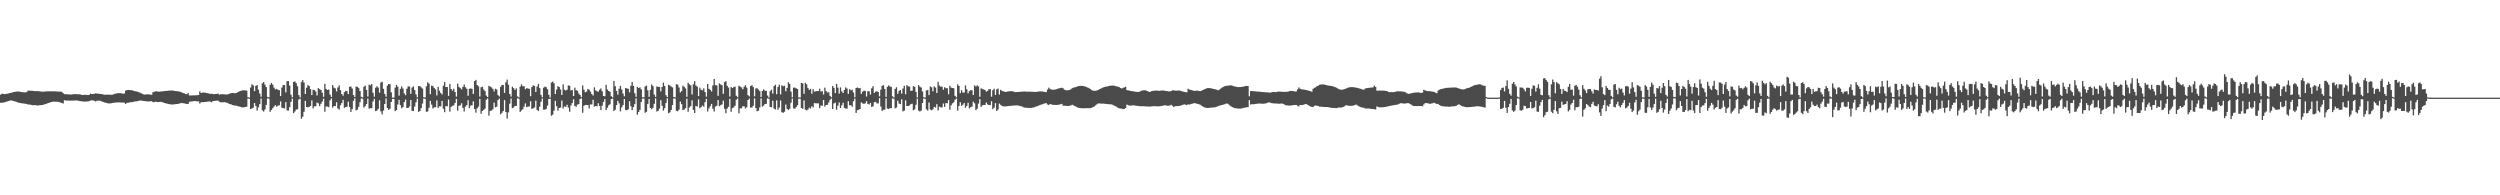 <?xml version="1.0" encoding="UTF-8"?>
<svg xmlns="http://www.w3.org/2000/svg" width="1920" height="150">
  <path d="M0 72.697h1v6.199H0zM1 71.919h1v7.051H1zM2 72.112h1v6.654H2zM3 72.307h1v6.260H3zM4 72.191h1v6.044H4zM5 71.995h1v5.927H5zM6 71.759h1v5.875H6zM7 71.429h1v5.893H7zM8 71.265h1v5.815H8zM9 70.960h1v6.350H9zM10 70.696h1v6.889H10zM11 70.553h1v7.329H11zM12 70.367h1v7.814H12zM13 70.260h1v8.344H13zM14 70.289h1v8.613H14zM15 70.522h1v8.594H15zM16 70.695h1v8.617H16zM17 70.834h1v8.595H17zM18 70.904h1v8.673H18zM19 70.894h1v8.826H19zM20 70.771h1v9.061H20zM21 69.574h1v10.635H21zM22 69.641h1v10.670H22zM23 69.659h1v10.736H23zM24 69.691h1v11.065H24zM25 69.849h1v10.954H25zM26 69.936h1v10.824H26zM27 70.029h1v10.725H27zM28 69.944h1v11.090H28zM29 69.988h1v10.987H29zM30 70.134h1v10.684H30zM31 70.314h1v10.424H31zM32 70.410h1v10.214H32zM33 70.385h1v10.011H33zM34 70.228h1v9.814H34zM35 70.188h1v9.589H35zM36 70.143h1v9.183H36zM37 70.088h1v8.952H37zM38 70.118h1v8.545H38zM39 70.167h1v8.214H39zM40 70.150h1v8.006H40zM41 70.162h1v7.852H41zM42 70.142h1v7.995H42zM43 70.222h1v7.916H43zM44 70.274h1v7.885H44zM45 70.339h1v8.096H45zM46 70.412h1v8.316H46zM47 70.524h1v8.567H47zM48 71.533h1v7.964H48zM49 72.284h1v4.668H49zM50 72.336h1v4.863H50zM51 72.419h1v4.813H51zM52 72.463h1v4.804H52zM53 72.551h1v4.739H53zM54 72.641h1v4.637H54zM55 72.504h1v4.745H55zM56 72.318h1v4.905H56zM57 72.305h1v4.901H57zM58 72.319h1v4.797H58zM59 72.388h1v4.800H59zM60 72.419h1v4.986H60zM61 72.450h1v5.194H61zM62 72.814h1v5.015H62zM63 73.026h1v4.873H63zM64 72.830h1v5.194H64zM65 72.823h1v5.213H65zM66 72.877h1v5.127H66zM67 73.025h1v4.860H67zM68 72.860h1v4.809H68zM69 71.810h1v5.409H69zM70 72.299h1v4.720H70zM71 72.131h1v5.046H71zM72 71.989h1v5.419H72zM73 71.738h1v6.233H73zM74 71.833h1v5.525H74zM75 71.994h1v5.375H75zM76 72.059h1v5.170H76zM77 72.183h1v5.447H77zM78 72.309h1v5.795H78zM79 72.582h1v5.783H79zM80 72.764h1v5.978H80zM81 72.720h1v6.265H81zM82 72.686h1v6.579H82zM83 72.629h1v6.839H83zM84 72.764h1v6.631H84zM85 72.819h1v6.483H85zM86 72.703h1v6.385H86zM87 72.309h1v6.569H87zM88 71.951h1v6.826H88zM89 71.780h1v6.912H89zM90 71.580h1v7.064H90zM91 71.528h1v7.121H91zM92 71.538h1v7.164H92zM93 71.660h1v7.059H93zM94 71.983h1v6.754H94zM95 71.794h1v7.044H95zM96 69.643h1v10.223H96zM97 69.149h1v9.849H97zM98 69.052h1v9.893H98zM99 69.194h1v9.467H99zM100 69.263h1v9.225H100zM101 69.320h1v9.170H101zM102 69.713h1v8.481H102zM103 69.991h1v8.003H103zM104 70.218h1v7.615H104zM105 70.413h1v7.289H105zM106 70.756h1v6.692H106zM107 71.149h1v6.000H107zM108 71.617h1v5.663H108zM109 72.198h1v5.226H109zM110 72.621h1v4.873H110zM111 72.641h1v5.034H111zM112 72.517h1v5.288H112zM113 72.417h1v5.515H113zM114 72.478h1v5.385H114zM115 72.650h1v5.178H115zM116 72.820h1v4.923H116zM117 70.817h1v7.693H117zM118 70.479h1v7.961H118zM119 70.139h1v7.885H119zM120 70.141h1v8.271H120zM121 70.389h1v7.981H121zM122 70.352h1v7.913H122zM123 70.262h1v7.901H123zM124 70.224h1v8.196H124zM125 70.062h1v8.743H125zM126 69.930h1v9.186H126zM127 69.845h1v9.590H127zM128 69.789h1v9.862H128zM129 69.638h1v10.283H129zM130 69.602h1v10.432H130zM131 69.526h1v10.706H131zM132 69.482h1v10.806H132zM133 69.681h1v10.500H133zM134 69.923h1v10.125H134zM135 70.010h1v9.928H135zM136 70.135h1v9.726H136zM137 70.270h1v9.314H137zM138 70.579h1v8.721H138zM139 70.913h1v8.156H139zM140 71.388h1v7.856H140zM141 71.720h1v7.634H141zM142 72.118h1v7.546H142zM143 72.371h1v7.429H143zM144 71.388h1v8.430H144zM145 73.278h1v4.883H145zM146 73.321h1v4.669H146zM147 73.255h1v4.620H147zM148 73.237h1v4.541H148zM149 73.215h1v4.350H149zM150 73.168h1v4.545H150zM151 73.128h1v4.682H151zM152 72.954h1v4.962H152zM153 70.118h1v9.415H153zM154 71.441h1v7.083H154zM155 71.123h1v7.290H155zM156 71.079h1v7.359H156zM157 71.153h1v7.205H157zM158 71.382h1v6.813H158zM159 71.565h1v6.494H159zM160 71.836h1v6.059H160zM161 72.129h1v5.945H161zM162 71.938h1v6.608H162zM163 72.260h1v5.423H163zM164 72.334h1v5.216H164zM165 72.204h1v5.172H165zM166 72.129h1v5.153H166zM167 71.875h1v5.413H167zM168 72.690h1v5.433H168zM169 72.386h1v6.164H169zM170 72.357h1v6.222H170zM171 72.376h1v6.164H171zM172 72.456h1v5.983H172zM173 72.536h1v6.152H173zM174 72.542h1v6.446H174zM175 72.244h1v7.206H175zM176 71.845h1v8.100H176zM177 71.545h1v8.601H177zM178 71.387h1v9.258H178zM179 71.477h1v9.468H179zM180 71.691h1v9.337H180zM181 71.370h1v9.832H181zM182 70.931h1v10.526H182zM183 70.358h1v11.353H183zM184 69.875h1v12.159H184zM185 69.623h1v12.692H185zM186 69.340h1v13.132H186zM187 69.385h1v12.993H187zM188 69.471h1v12.674H188zM189 69.574h1v12.332H189zM190 74.583h1v1.029H190zM191 74.912h1v1.000H191zM192 67.247h1v16.482H192zM193 64.720h1v18.611H193zM194 65.538h1v17.132H194zM195 69.970h1v9.174H195zM196 65.882h1v15.531H196zM197 65.396h1v19.553H197zM198 68.916h1v13.505H198zM199 71.840h1v8.118H199zM200 74.269h1v1.333H200zM201 64.018h1v20.682H201zM202 62.987h1v22.667H202zM203 65.011h1v19.125H203zM204 66.925h1v13.591H204zM205 74.404h1v1.165H205zM206 74.826h1v1.000H206zM207 65.082h1v20.769H207zM208 63.713h1v20.751H208zM209 65.024h1v18.085H209zM210 67.326h1v14.496H210zM211 68.667h1v12.124H211zM212 68.182h1v13.753H212zM213 68.962h1v12.228H213zM214 69.289h1v11.575H214zM215 73.780h1v4.073H215zM216 67.203h1v15.541H216zM217 65.277h1v17.785H217zM218 65.376h1v17.916H218zM219 70.944h1v7.469H219zM220 62.351h1v22.452H220zM221 62.262h1v22.658H221zM222 65.723h1v16.560H222zM223 72.717h1v5.532H223zM224 74.707h1v1.000H224zM225 62.956h1v23.939H225zM226 62.464h1v23.219H226zM227 63.890h1v20.268H227zM228 66.263h1v17.672H228zM229 73.038h1v3.391H229zM230 74.846h1v1.000H230zM231 63.096h1v28.107H231zM232 61.543h1v28.109H232zM233 63.415h1v22.457H233zM234 72.119h1v5.368H234zM235 67.375h1v14.809H235zM236 65.238h1v17.196H236zM237 66.095h1v15.902H237zM238 68.530h1v12.837H238zM239 73.025h1v4.087H239zM240 68.908h1v14.379H240zM241 69.205h1v12.439H241zM242 70.225h1v11.392H242zM243 73.323h1v5.429H243zM244 67.610h1v11.819H244zM245 68.456h1v13.112H245zM246 69.106h1v10.628H246zM247 71.216h1v6.823H247zM248 74.323h1v1.414H248zM249 64.372h1v21.422H249zM250 68.317h1v13.486H250zM251 69.141h1v12.703H251zM252 68.778h1v13.541H252zM253 72.674h1v4.379H253zM254 74.469h1v1.104H254zM255 65.340h1v17.338H255zM256 67.289h1v14.129H256zM257 67.915h1v13.571H257zM258 70.212h1v8.306H258zM259 67.177h1v16.142H259zM260 65.524h1v18.686H260zM261 69.270h1v11.584H261zM262 72.195h1v6.954H262zM263 73.474h1v3.215H263zM264 70.756h1v12.055H264zM265 69.718h1v12.501H265zM266 69.986h1v11.966H266zM267 72.231h1v5.831H267zM268 66.684h1v15.550H268zM269 66.474h1v19.497H269zM270 68.013h1v15.783H270zM271 73.011h1v4.379H271zM272 74.468h1v1.011H272zM273 66.456h1v18.349H273zM274 66.679h1v17.471H274zM275 67.649h1v14.374H275zM276 69.953h1v8.602H276zM277 74.350h1v1.229H277zM278 74.806h1v1.000H278zM279 66.678h1v15.981H279zM280 65.795h1v15.702H280zM281 69.147h1v10.743H281zM282 74.133h1v1.602H282zM283 65.017h1v18.371H283zM284 65.551h1v17.516H284zM285 64.544h1v18.612H285zM286 71.247h1v6.683H286zM287 74.248h1v1.683H287zM288 67.391h1v17.934H288zM289 66.269h1v18.720H289zM290 67.229h1v16.334H290zM291 71.149h1v5.831H291zM292 63.382h1v22.186H292zM293 62.750h1v25.129H293zM294 68.182h1v16.705H294zM295 72.100h1v7.790H295zM296 74.252h1v1.348H296zM297 65.773h1v17.184H297zM298 64.440h1v19.916H298zM299 64.661h1v18.892H299zM300 70.918h1v7.410H300zM301 74.887h1v1.000H301zM302 74.969h1v1.000H302zM303 67.280h1v18.080H303zM304 65.216h1v19.279H304zM305 66.538h1v13.761H305zM306 73.417h1v3.268H306zM307 68.205h1v12.593H307zM308 66.421h1v16.718H308zM309 67.926h1v14.296H309zM310 71.775h1v6.633H310zM311 73.115h1v3.394H311zM312 68.150h1v14.730H312zM313 66.291h1v16.619H313zM314 66.453h1v15.341H314zM315 72.047h1v4.746H315zM316 67.214h1v17.873H316zM317 66.300h1v19.029H317zM318 69.182h1v12.654H318zM319 72.426h1v6.186H319zM320 74.725h1v1.000H320zM321 66.102h1v19.815H321zM322 66.171h1v19.087H322zM323 67.066h1v15.959H323zM324 68.019h1v11.557H324zM325 74.672h1v1.000H325zM326 74.926h1v1.000H326zM327 66.265h1v19.606H327zM328 63.181h1v22.419H328zM329 64.230h1v18.540H329zM330 72.333h1v5.112H330zM331 65.807h1v14.536H331zM332 66.134h1v17.148H332zM333 67.534h1v14.936H333zM334 68.655h1v13.624H334zM335 73.267h1v3.851H335zM336 66.671h1v16.222H336zM337 69.696h1v11.946H337zM338 71.382h1v10.294H338zM339 72.543h1v4.960H339zM340 65.802h1v17.683H340zM341 63.024h1v23.158H341zM342 66.881h1v14.542H342zM343 66.765h1v14.896H343zM344 73.644h1v2.812H344zM345 64.430h1v21.305H345zM346 68.373h1v13.737H346zM347 69.640h1v11.546H347zM348 68.164h1v12.792H348zM349 70.686h1v8.350H349zM350 74.207h1v1.746H350zM351 64.195h1v20.820H351zM352 66.716h1v14.544H352zM353 67.650h1v13.266H353zM354 68.640h1v10.690H354zM355 66.741h1v16.123H355zM356 64.936h1v20.742H356zM357 67.014h1v14.842H357zM358 68.203h1v12.530H358zM359 73.568h1v3.392H359zM360 68.181h1v14.870H360zM361 67.881h1v13.229H361zM362 68.237h1v12.677H362zM363 72.121h1v5.687H363zM364 62.240h1v21.469H364zM365 61.363h1v25.155H365zM366 65.316h1v17.908H366zM367 66.285h1v15.596H367zM368 74.176h1v1.713H368zM369 67.014h1v20.354H369zM370 66.675h1v18.591H370zM371 68.732h1v15.649H371zM372 69.915h1v13.486H372zM373 73.368h1v3.208H373zM374 74.497h1v1.123H374zM375 65.940h1v22.916H375zM376 66.501h1v18.666H376zM377 67.197h1v17.750H377zM378 68.243h1v15.710H378zM379 70.186h1v8.684H379zM380 68.127h1v14.287H380zM381 68.704h1v13.264H381zM382 73.061h1v3.770H382zM383 74.041h1v1.634H383zM384 66.666h1v21.142H384zM385 65.263h1v21.353H385zM386 65.234h1v20.051H386zM387 71.309h1v5.598H387zM388 63.246h1v22.843H388zM389 61.118h1v29.969H389zM390 65.081h1v21.197H390zM391 72.216h1v7.437H391zM392 74.171h1v1.482H392zM393 66.584h1v16.503H393zM394 67.704h1v14.889H394zM395 69.093h1v12.224H395zM396 67.883h1v13.509H396zM397 74.017h1v1.482H397zM398 74.824h1v1.000H398zM399 66.573h1v19.382H399zM400 64.771h1v20.045H400zM401 66.228h1v17.700H401zM402 66.125h1v15.787H402zM403 68.521h1v10.885H403zM404 67.683h1v14.585H404zM405 67.971h1v13.887H405zM406 68.245h1v13.534H406zM407 73.856h1v3.929H407zM408 66.878h1v16.760H408zM409 65.522h1v17.621H409zM410 65.996h1v16.546H410zM411 70.644h1v6.674H411zM412 66.535h1v17.886H412zM413 64.484h1v20.839H413zM414 67.661h1v14.314H414zM415 72.861h1v5.274H415zM416 74.684h1v1.000H416zM417 67.328h1v16.832H417zM418 66.435h1v17.851H418zM419 66.954h1v16.644H419zM420 68.529h1v12.572H420zM421 72.740h1v3.273H421zM422 74.848h1v1.000H422zM423 63.384h1v25.491H423zM424 62.644h1v25.445H424zM425 63.934h1v21.040H425zM426 72.211h1v5.194H426zM427 68.767h1v12.800H427zM428 66.191h1v18.795H428zM429 66.880h1v16.051H429zM430 68.728h1v13.927H430zM431 72.954h1v4.239H431zM432 64.803h1v18.541H432zM433 68.904h1v12.829H433zM434 69.517h1v12.616H434zM435 68.924h1v11.537H435zM436 65.589h1v17.069H436zM437 65.825h1v19.973H437zM438 69.458h1v11.534H438zM439 69.084h1v10.063H439zM440 73.704h1v2.601H440zM441 67.325h1v14.035H441zM442 69.273h1v12.800H442zM443 69.736h1v10.614H443zM444 71.760h1v8.197H444zM445 72.986h1v3.057H445zM446 74.574h1v1.000H446zM447 65.630h1v20.943H447zM448 68.919h1v12.324H448zM449 70.864h1v9.733H449zM450 70.309h1v10.317H450zM451 68.277h1v12.390H451zM452 68.905h1v14.404H452zM453 70.360h1v9.885H453zM454 72.242h1v8.003H454zM455 73.388h1v3.268H455zM456 67.070h1v14.829H456zM457 69.436h1v11.949H457zM458 70.083h1v11.599H458zM459 70.445h1v8.871H459zM460 68.893h1v12.569H460zM461 67.910h1v16.646H461zM462 70.090h1v11.063H462zM463 73.725h1v4.535H463zM464 73.929h1v2.179H464zM465 65.128h1v19.416H465zM466 68.728h1v14.002H466zM467 69.883h1v11.027H467zM468 70.491h1v9.602H468zM469 73.865h1v2.225H469zM470 74.727h1v1.000H470zM471 62.166h1v23.141H471zM472 66.199h1v18.078H472zM473 69.830h1v10.908H473zM474 72.647h1v4.837H474zM475 68.074h1v11.280H475zM476 65.883h1v19.665H476zM477 68.699h1v13.763H477zM478 71.808h1v8.930H478zM479 73.968h1v2.069H479zM480 67.572h1v16.836H480zM481 67.960h1v16.764H481zM482 68.182h1v15.727H482zM483 70.902h1v6.851H483zM484 65.915h1v15.688H484zM485 62.942h1v21.630H485zM486 65.986h1v16.258H486zM487 71.587h1v8.376H487zM488 74.331h1v1.175H488zM489 66.678h1v21.462H489zM490 67.575h1v18.446H490zM491 67.083h1v17.286H491zM492 68.601h1v9.694H492zM493 74.657h1v1.000H493zM494 74.774h1v1.000H494zM495 66.363h1v20.227H495zM496 65.756h1v20.094H496zM497 69.399h1v10.399H497zM498 74.368h1v1.588H498zM499 69.009h1v13.908H499zM500 64.858h1v18.991H500zM501 66.155h1v16.630H501zM502 72.656h1v7.047H502zM503 74.400h1v1.132H503zM504 66.372h1v19.277H504zM505 66.780h1v18.314H505zM506 66.689h1v16.734H506zM507 70.196h1v6.760H507zM508 66.841h1v14.425H508zM509 63.425h1v21.523H509zM510 65.992h1v17.166H510zM511 73.104h1v6.037H511zM512 74.478h1v1.000H512zM513 65.098h1v21.901H513zM514 65.615h1v20.654H514zM515 66.439h1v17.966H515zM516 67.134h1v13.578H516zM517 74.499h1v1.071H517zM518 74.841h1v1.000H518zM519 64.701h1v20.406H519zM520 64.969h1v20.460H520zM521 67.190h1v17.009H521zM522 71.010h1v6.957H522zM523 69.976h1v10.053H523zM524 65.789h1v18.817H524zM525 66.766h1v17.314H525zM526 67.902h1v15.142H526zM527 74.336h1v1.423H527zM528 63.608h1v22.190H528zM529 64.765h1v17.777H529zM530 65.521h1v15.988H530zM531 72.549h1v4.430H531zM532 64.726h1v19.669H532zM533 62.286h1v24.513H533zM534 65.616h1v15.717H534zM535 66.545h1v15.270H535zM536 73.765h1v2.562H536zM537 67.338h1v15.767H537zM538 68.908h1v13.310H538zM539 69.365h1v11.704H539zM540 67.849h1v14.105H540zM541 70.639h1v7.870H541zM542 74.247h1v1.683H542zM543 64.555h1v21.103H543zM544 68.186h1v15.074H544zM545 69.007h1v12.529H545zM546 70.240h1v9.584H546zM547 65.594h1v17.915H547zM548 60.611h1v25.062H548zM549 65.373h1v16.433H549zM550 65.564h1v15.633H550zM551 73.580h1v3.284H551zM552 64.036h1v17.550H552zM553 64.855h1v15.978H553zM554 65.428h1v14.726H554zM555 72.051h1v5.284H555zM556 63.070h1v20.483H556zM557 62.302h1v24.666H557zM558 65.888h1v17.482H558zM559 67.275h1v14.763H559zM560 74.138h1v1.799H560zM561 66.787h1v19.083H561zM562 67.654h1v15.445H562zM563 66.931h1v15.491H563zM564 66.494h1v14.708H564zM565 73.516h1v3.043H565zM566 74.617h1v1.000H566zM567 65.847h1v21.193H567zM568 66.453h1v16.798H568zM569 67.174h1v16.000H569zM570 68.536h1v13.006H570zM571 66.673h1v14.971H571zM572 65.367h1v17.939H572zM573 67.300h1v15.006H573zM574 73.113h1v3.673H574zM575 74.040h1v1.637H575zM576 66.097h1v16.588H576zM577 65.405h1v17.198H577zM578 66.888h1v14.352H578zM579 74.001h1v1.561H579zM580 67.953h1v15.046H580zM581 67.769h1v17.617H581zM582 68.768h1v16.276H582zM583 70.006h1v12.496H583zM584 74.489h1v1.005H584zM585 69.867h1v12.005H585zM586 68.667h1v12.480H586zM587 69.654h1v10.225H587zM588 69.775h1v9.982H588zM589 73.344h1v2.241H589zM590 74.866h1v1.000H590zM591 70.036h1v12.079H591zM592 68.836h1v13.547H592zM593 71.903h1v5.477H593zM594 66.106h1v17.314H594zM595 65.008h1v19.047H595zM596 72.325h1v4.768H596zM597 66.754h1v17.503H597zM598 65.092h1v17.560H598zM599 72.502h1v4.670H599zM600 65.540h1v20.616H600zM601 66.211h1v20.440H601zM602 65.835h1v19.989H602zM603 70.072h1v10.215H603zM604 67.465h1v16.158H604zM605 63.180h1v21.368H605zM606 64.392h1v19.184H606zM607 70.362h1v8.531H607zM608 74.682h1v1.000H608zM609 67.321h1v15.880H609zM610 67.280h1v16.241H610zM611 67.846h1v14.428H611zM612 68.344h1v12.478H612zM613 74.771h1v1.000H613zM614 74.931h1v1.000H614zM615 63.663h1v19.279H615zM616 63.987h1v19.568H616zM617 72.028h1v5.061H617zM618 63.595h1v20.652H618zM619 64.692h1v20.097H619zM620 67.522h1v16.635H620zM621 69.061h1v13.643H621zM622 68.180h1v15.170H622zM623 71.984h1v9.573H623zM624 68.495h1v14.051H624zM625 70.362h1v8.780H625zM626 70.150h1v9.220H626zM627 69.864h1v9.503H627zM628 69.948h1v9.450H628zM629 68.152h1v14.914H629zM630 70.232h1v10.763H630zM631 70.051h1v11.205H631zM632 72.537h1v4.272H632zM633 67.305h1v14.554H633zM634 69.924h1v10.691H634zM635 71.026h1v9.455H635zM636 70.858h1v7.831H636zM637 73.610h1v3.028H637zM638 74.650h1v1.000H638zM639 65.995h1v17.711H639zM640 67.504h1v11.961H640zM641 71.468h1v7.373H641zM642 64.413h1v19.875H642zM643 67.261h1v13.913H643zM644 71.911h1v6.787H644zM645 67.107h1v15.851H645zM646 70.131h1v10.840H646zM647 71.406h1v7.480H647zM648 69.066h1v13.729H648zM649 67.138h1v16.197H649zM650 67.992h1v15.461H650zM651 72.082h1v5.607H651zM652 68.488h1v12.338H652zM653 69.381h1v11.473H653zM654 68.928h1v13.043H654zM655 70.988h1v6.787H655zM656 74.666h1v1.000H656zM657 67.595h1v19.132H657zM658 67.192h1v17.498H658zM659 67.726h1v16.575H659zM660 67.639h1v16.092H660zM661 72.098h1v6.472H661zM662 70.455h1v8.946H662zM663 69.625h1v10.129H663zM664 69.771h1v9.619H664zM665 74.112h1v3.629H665zM666 70.032h1v9.720H666zM667 70.110h1v10.168H667zM668 72.587h1v6.486H668zM669 67.836h1v14.303H669zM670 66.213h1v15.448H670zM671 71.381h1v7.092H671zM672 70.380h1v7.854H672zM673 70.142h1v9.286H673zM674 70.705h1v8.713H674zM675 74.010h1v1.366H675zM676 68.807h1v12.986H676zM677 65.845h1v19.408H677zM678 65.415h1v18.847H678zM679 68.293h1v15.927H679zM680 74.411h1v1.177H680zM681 66.695h1v16.694H681zM682 65.600h1v18.129H682zM683 66.352h1v16.677H683zM684 66.891h1v16.163H684zM685 73.907h1v1.669H685zM686 74.906h1v1.000H686zM687 68.232h1v15.017H687zM688 67.003h1v15.595H688zM689 72.031h1v5.284H689zM690 69.841h1v9.715H690zM691 69.053h1v10.897H691zM692 71.909h1v4.376H692zM693 67.951h1v17.587H693zM694 65.826h1v19.100H694zM695 72.325h1v4.712H695zM696 65.445h1v15.961H696zM697 66.292h1v15.168H697zM698 66.529h1v14.398H698zM699 69.759h1v10.215H699zM700 69.673h1v10.003H700zM701 66.136h1v18.609H701zM702 66.683h1v17.236H702zM703 70.613h1v9.890H703zM704 74.795h1v1.000H704zM705 65.356h1v19.608H705zM706 66.550h1v19.125H706zM707 67.212h1v17.738H707zM708 70.235h1v8.912H708zM709 74.644h1v1.000H709zM710 74.928h1v1.000H710zM711 69.465h1v14.526H711zM712 69.093h1v15.847H712zM713 72.986h1v5.743H713zM714 66.385h1v17.715H714zM715 66.996h1v17.704H715zM716 70.137h1v13.847H716zM717 66.380h1v15.721H717zM718 67.295h1v15.311H718zM719 71.414h1v8.553H719zM720 62.819h1v22.036H720zM721 65.689h1v16.264H721zM722 66.621h1v15.807H722zM723 66.496h1v15.976H723zM724 68.925h1v10.567H724zM725 66.964h1v15.103H725zM726 67.777h1v11.376H726zM727 67.716h1v11.632H727zM728 72.390h1v4.462H728zM729 65.895h1v18.359H729zM730 67.303h1v13.599H730zM731 67.592h1v11.799H731zM732 67.810h1v10.775H732zM733 73.567h1v3.054H733zM734 74.654h1v1.000H734zM735 64.831h1v20.139H735zM736 65.978h1v15.395H736zM737 71.549h1v7.010H737zM738 69.280h1v12.009H738zM739 71.069h1v9.301H739zM740 71.028h1v8.127H740zM741 65.632h1v17.160H741zM742 68.541h1v12.830H742zM743 71.643h1v7.291H743zM744 70.000h1v13.323H744zM745 69.290h1v12.963H745zM746 69.309h1v12.498H746zM747 72.979h1v5.095H747zM748 65.566h1v13.784H748zM749 66.495h1v18.111H749zM750 65.523h1v17.916H750zM751 66.337h1v13.239H751zM752 74.354h1v1.708H752zM753 67.790h1v14.299H753zM754 68.397h1v12.508H754zM755 68.719h1v11.905H755zM756 69.125h1v11.484H756zM757 70.406h1v8.313H757zM758 69.776h1v10.405H758zM759 68.508h1v12.197H759zM760 68.465h1v12.258H760zM761 74.229h1v3.481H761zM762 69.274h1v14.615H762zM763 68.120h1v14.553H763zM764 72.931h1v6.296H764zM765 68.658h1v16.516H765zM766 68.019h1v16.079H766zM767 72.604h1v6.963H767zM768 68.982h1v11.496H768zM769 69.744h1v11.588H769zM770 70.159h1v11.486H770zM771 70.409h1v11.326H771zM772 70.644h1v11.066H772zM773 70.360h1v11.234H773zM774 70.234h1v11.220H774zM775 70.046h1v11.266H775zM776 70.009h1v11.309H776zM777 70.076h1v11.096H777zM778 70.309h1v10.764H778zM779 70.778h1v10.232H779zM780 70.662h1v10.295H780zM781 70.650h1v10.339H781zM782 70.623h1v10.532H782zM783 70.530h1v10.920H783zM784 70.419h1v11.267H784zM785 70.364h1v11.670H785zM786 70.213h1v12.405H786zM787 70.303h1v12.393H787zM788 70.396h1v12.407H788zM789 70.382h1v12.482H789zM790 70.394h1v12.495H790zM791 70.439h1v12.456H791zM792 70.436h1v12.373H792zM793 70.535h1v12.006H793zM794 70.578h1v11.737H794zM795 70.597h1v11.306H795zM796 70.514h1v11.043H796zM797 70.316h1v10.892H797zM798 70.192h1v10.530H798zM799 70.182h1v10.227H799zM800 70.256h1v9.863H800zM801 70.403h1v9.322H801zM802 70.658h1v8.763H802zM803 70.783h1v8.362H803zM804 68.801h1v11.442H804zM805 67.316h1v13.355H805zM806 68.315h1v11.567H806zM807 68.837h1v11.366H807zM808 68.885h1v11.619H808zM809 68.904h1v11.659H809zM810 68.698h1v11.888H810zM811 68.496h1v12.089H811zM812 68.002h1v12.532H812zM813 67.816h1v12.507H813zM814 67.532h1v12.588H814zM815 67.370h1v12.401H815zM816 67.830h1v13.354H816zM817 68.870h1v12.406H817zM818 69.219h1v11.987H818zM819 69.399h1v11.984H819zM820 69.290h1v12.101H820zM821 69.046h1v12.144H821zM822 68.519h1v12.410H822zM823 67.705h1v12.728H823zM824 67.258h1v13.704H824zM825 67.073h1v14.353H825zM826 66.752h1v15.257H826zM827 66.349h1v16.129H827zM828 66.112h1v16.717H828zM829 65.953h1v17.032H829zM830 65.949h1v17.135H830zM831 66.009h1v17.122H831zM832 66.224h1v16.921H832zM833 66.506h1v16.599H833zM834 66.880h1v16.197H834zM835 67.323h1v15.684H835zM836 67.800h1v15.276H836zM837 68.440h1v14.609H837zM838 69.208h1v13.480H838zM839 69.683h1v12.566H839zM840 69.700h1v12.028H840zM841 69.720h1v11.144H841zM842 69.436h1v10.615H842zM843 69.035h1v10.367H843zM844 68.475h1v11.007H844zM845 68.056h1v11.496H845zM846 67.461h1v12.137H846zM847 67.076h1v12.502H847zM848 66.744h1v12.983H848zM849 66.452h1v13.351H849zM850 66.464h1v13.444H850zM851 66.034h1v14.019H851zM852 65.892h1v14.203H852zM853 65.718h1v14.446H853zM854 65.737h1v14.712H854zM855 65.736h1v15.308H855zM856 66.073h1v15.489H856zM857 66.418h1v15.572H857zM858 66.489h1v16.302H858zM859 66.884h1v16.325H859zM860 67.600h1v15.738H860zM861 68.020h1v15.432H861zM862 67.434h1v16.416H862zM863 67.146h1v16.494H863zM864 66.625h1v16.382H864zM865 69.245h1v11.107H865zM866 69.374h1v11.469H866zM867 69.582h1v11.578H867zM868 69.898h1v11.225H868zM869 70.038h1v10.972H869zM870 70.135h1v10.705H870zM871 70.338h1v10.685H871zM872 70.540h1v10.660H872zM873 70.615h1v10.675H873zM874 70.554h1v10.918H874zM875 70.281h1v11.255H875zM876 69.676h1v11.921H876zM877 69.464h1v12.107H877zM878 69.328h1v12.270H878zM879 69.379h1v12.301H879zM880 69.701h1v12.080H880zM881 70.061h1v11.721H881zM882 70.608h1v11.241H882zM883 70.480h1v11.318H883zM884 69.993h1v11.728H884zM885 69.782h1v11.838H885zM886 69.612h1v11.917H886zM887 69.593h1v11.976H887zM888 69.597h1v12.064H888zM889 69.672h1v12.011H889zM890 69.750h1v11.847H890zM891 69.570h1v11.909H891zM892 69.518h1v11.793H892zM893 69.490h1v11.538H893zM894 69.662h1v11.231H894zM895 69.848h1v11.109H895zM896 69.996h1v11.253H896zM897 70.191h1v10.991H897zM898 70.182h1v10.805H898zM899 69.935h1v10.542H899zM900 69.346h1v11.927H900zM901 69.438h1v12.840H901zM902 69.580h1v11.978H902zM903 69.689h1v11.834H903zM904 69.502h1v11.953H904zM905 69.562h1v11.859H905zM906 69.645h1v11.493H906zM907 70.018h1v10.831H907zM908 70.316h1v10.166H908zM909 70.614h1v9.516H909zM910 70.774h1v9.642H910zM911 70.853h1v9.865H911zM912 68.144h1v11.961H912zM913 68.766h1v11.588H913zM914 68.998h1v10.996H914zM915 69.293h1v10.386H915zM916 69.665h1v9.748H916zM917 69.807h1v9.369H917zM918 69.630h1v9.854H918zM919 69.646h1v10.108H919zM920 69.755h1v10.233H920zM921 69.967h1v10.327H921zM922 69.807h1v11.169H922zM923 69.232h1v12.398H923zM924 68.858h1v13.287H924zM925 68.276h1v14.393H925zM926 67.937h1v14.865H926zM927 67.621h1v15.337H927zM928 67.625h1v15.240H928zM929 67.743h1v14.998H929zM930 67.893h1v14.761H930zM931 68.192h1v14.415H931zM932 68.411h1v14.090H932zM933 68.642h1v13.604H933zM934 68.926h1v13.059H934zM935 69.305h1v12.260H935zM936 68.834h1v12.302H936zM937 68.054h1v12.846H937zM938 67.336h1v13.300H938zM939 66.672h1v13.665H939zM940 66.233h1v13.867H940zM941 65.981h1v13.659H941zM942 65.811h1v13.691H942zM943 65.817h1v14.310H943zM944 65.541h1v15.503H944zM945 65.527h1v16.228H945zM946 65.813h1v16.475H946zM947 66.199h1v16.563H947zM948 66.427h1v16.644H948zM949 66.650h1v16.529H949zM950 66.874h1v16.473H950zM951 66.873h1v16.521H951zM952 66.890h1v16.513H952zM953 66.783h1v16.524H953zM954 66.626h1v16.371H954zM955 66.342h1v16.384H955zM956 66.091h1v16.484H956zM957 65.974h1v16.419H957zM958 66.085h1v16.207H958zM959 73.937h1v2.972H959zM960 70.009h1v10.274H960zM961 69.907h1v10.142H961zM962 70.025h1v10.071H962zM963 70.090h1v9.899H963zM964 70.176h1v9.647H964zM965 70.353h1v9.293H965zM966 70.397h1v9.116H966zM967 70.426h1v9.106H967zM968 70.583h1v9.013H968zM969 70.664h1v8.969H969zM970 70.742h1v8.926H970zM971 70.814h1v8.676H971zM972 70.892h1v8.394H972zM973 70.932h1v7.945H973zM974 71.083h1v7.512H974zM975 71.126h1v7.680H975zM976 70.919h1v8.279H976zM977 70.672h1v8.637H977zM978 70.613h1v8.858H978zM979 70.760h1v8.716H979zM980 70.607h1v8.915H980zM981 70.350h1v9.287H981zM982 70.340h1v9.316H982zM983 70.393h1v9.175H983zM984 70.475h1v8.974H984zM985 70.563h1v9.253H985zM986 70.589h1v9.759H986zM987 70.452h1v10.413H987zM988 70.499h1v10.459H988zM989 70.322h1v10.726H989zM990 69.922h1v11.178H990zM991 69.859h1v11.164H991zM992 69.893h1v11.018H992zM993 70.011h1v10.680H993zM994 70.301h1v10.361H994zM995 70.224h1v10.370H995zM996 68.698h1v12.560H996zM997 67.164h1v14.648H997zM998 68.141h1v12.454H998zM999 68.623h1v12.093H999zM1000 68.661h1v11.960H1000zM1001 68.796h1v11.504H1001zM1002 69.063h1v10.841H1002zM1003 69.247h1v10.790H1003zM1004 69.495h1v11.078H1004zM1005 69.788h1v11.460H1005zM1006 70.033h1v11.768H1006zM1007 70.437h1v11.648H1007zM1008 68.182h1v14.030H1008zM1009 67.445h1v13.777H1009zM1010 67.043h1v13.985H1010zM1011 66.073h1v15.192H1011zM1012 65.792h1v15.653H1012zM1013 65.051h1v16.809H1013zM1014 64.850h1v17.140H1014zM1015 64.812h1v17.224H1015zM1016 64.795h1v17.352H1016zM1017 65.004h1v17.198H1017zM1018 65.263h1v16.896H1018zM1019 65.581h1v16.574H1019zM1020 65.754h1v16.621H1020zM1021 65.850h1v16.751H1021zM1022 66.054h1v16.778H1022zM1023 66.181h1v16.674H1023zM1024 66.594h1v16.294H1024zM1025 66.944h1v16.043H1025zM1026 67.397h1v15.655H1026zM1027 68.061h1v14.699H1027zM1028 68.507h1v14.023H1028zM1029 68.888h1v13.693H1029zM1030 68.908h1v13.664H1030zM1031 68.754h1v13.433H1031zM1032 68.416h1v13.222H1032zM1033 68.149h1v12.784H1033zM1034 67.625h1v13.207H1034zM1035 67.272h1v13.940H1035zM1036 67.032h1v14.261H1036zM1037 66.939h1v14.379H1037zM1038 66.916h1v14.265H1038zM1039 66.975h1v14.084H1039zM1040 67.128h1v13.590H1040zM1041 67.327h1v12.949H1041zM1042 67.525h1v13.411H1042zM1043 67.804h1v13.730H1043zM1044 68.097h1v13.957H1044zM1045 68.396h1v14.053H1045zM1046 68.708h1v13.940H1046zM1047 68.930h1v13.884H1047zM1048 67.952h1v15.400H1048zM1049 67.720h1v15.595H1049zM1050 67.516h1v15.773H1050zM1051 67.412h1v15.957H1051zM1052 67.309h1v16.212H1052zM1053 67.205h1v16.461H1053zM1054 67.047h1v16.708H1054zM1055 65.818h1v18.056H1055zM1056 66.749h1v17.357H1056zM1057 69.576h1v12.125H1057zM1058 69.651h1v12.589H1058zM1059 69.530h1v12.913H1059zM1060 69.516h1v12.929H1060zM1061 69.577h1v12.790H1061zM1062 69.605h1v12.707H1062zM1063 69.702h1v12.493H1063zM1064 69.861h1v12.175H1064zM1065 70.095h1v11.690H1065zM1066 70.671h1v10.882H1066zM1067 70.867h1v10.467H1067zM1068 70.729h1v10.361H1068zM1069 70.760h1v10.130H1069zM1070 70.771h1v10.017H1070zM1071 70.493h1v10.066H1071zM1072 70.219h1v10.266H1072zM1073 70.116h1v10.095H1073zM1074 70.124h1v9.641H1074zM1075 70.146h1v9.144H1075zM1076 70.223h1v9.023H1076zM1077 70.337h1v9.131H1077zM1078 70.549h1v9.041H1078zM1079 70.916h1v8.521H1079zM1080 71.626h1v7.608H1080zM1081 72.115h1v7.015H1081zM1082 71.965h1v7.689H1082zM1083 71.688h1v8.460H1083zM1084 71.517h1v9.392H1084zM1085 71.237h1v10.174H1085zM1086 71.106h1v10.319H1086zM1087 71.048h1v10.392H1087zM1088 70.957h1v10.518H1088zM1089 70.973h1v10.484H1089zM1090 71.212h1v10.182H1090zM1091 71.375h1v10.009H1091zM1092 71.114h1v10.498H1092zM1093 68.942h1v11.288H1093zM1094 69.430h1v9.805H1094zM1095 69.803h1v9.361H1095zM1096 69.986h1v9.339H1096zM1097 69.985h1v9.629H1097zM1098 70.098h1v9.629H1098zM1099 70.314h1v9.153H1099zM1100 70.413h1v8.847H1100zM1101 70.652h1v8.243H1101zM1102 71.175h1v8.292H1102zM1103 71.604h1v8.297H1103zM1104 69.518h1v10.231H1104zM1105 68.841h1v11.818H1105zM1106 68.469h1v12.736H1106zM1107 68.228h1v13.344H1107zM1108 67.985h1v13.697H1108zM1109 67.797h1v13.985H1109zM1110 67.523h1v14.270H1110zM1111 67.420h1v14.466H1111zM1112 67.394h1v14.559H1112zM1113 67.336h1v14.612H1113zM1114 67.277h1v14.469H1114zM1115 67.249h1v14.419H1115zM1116 67.163h1v14.493H1116zM1117 67.158h1v14.349H1117zM1118 67.280h1v13.889H1118zM1119 67.563h1v13.008H1119zM1120 68.019h1v12.025H1120zM1121 68.286h1v12.454H1121zM1122 68.553h1v12.761H1122zM1123 68.714h1v13.022H1123zM1124 68.594h1v13.375H1124zM1125 68.250h1v13.928H1125zM1126 67.766h1v14.599H1126zM1127 67.562h1v14.728H1127zM1128 67.314h1v14.959H1128zM1129 66.838h1v15.319H1129zM1130 66.335h1v15.719H1130zM1131 65.790h1v16.164H1131zM1132 65.422h1v16.428H1132zM1133 65.227h1v16.464H1133zM1134 65.042h1v16.554H1134zM1135 64.832h1v16.801H1135zM1136 64.686h1v17.133H1136zM1137 65.020h1v16.878H1137zM1138 65.520h1v16.583H1138zM1139 65.860h1v16.566H1139zM1140 65.921h1v16.696H1140zM1141 74.542h1v1.000H1141zM1142 74.941h1v1.000H1142zM1143 74.988h1v1.000H1143zM1144 74.990h1v1.000H1144zM1145 74.989h1v1.000H1145zM1146 74.990h1v1.000H1146zM1147 74.989h1v1.000H1147zM1148 74.990h1v1.000H1148zM1149 74.989h1v1.000H1149zM1150 74.990h1v1.000H1150zM1151 74.760h1v1.000H1151zM1152 69.244h1v14.432H1152zM1153 67.534h1v16.021H1153zM1154 67.247h1v15.539H1154zM1155 70.206h1v7.328H1155zM1156 66.097h1v16.715H1156zM1157 61.708h1v24.998H1157zM1158 68.220h1v13.995H1158zM1159 72.038h1v7.662H1159zM1160 73.488h1v2.432H1160zM1161 64.296h1v20.553H1161zM1162 62.966h1v22.972H1162zM1163 64.870h1v20.045H1163zM1164 66.414h1v14.217H1164zM1165 74.254h1v1.247H1165zM1166 74.832h1v1.000H1166zM1167 67.177h1v17.485H1167zM1168 67.221h1v17.842H1168zM1169 67.403h1v16.917H1169zM1170 68.629h1v12.578H1170zM1171 70.240h1v11.221H1171zM1172 67.368h1v15.925H1172zM1173 67.314h1v15.790H1173zM1174 67.531h1v15.369H1174zM1175 73.737h1v4.583H1175zM1176 68.198h1v15.085H1176zM1177 65.592h1v17.408H1177zM1178 65.902h1v16.555H1178zM1179 70.274h1v7.049H1179zM1180 67.469h1v18.172H1180zM1181 64.718h1v21.214H1181zM1182 68.111h1v13.018H1182zM1183 72.792h1v5.657H1183zM1184 73.164h1v3.514H1184zM1185 60.265h1v29.734H1185zM1186 60.001h1v28.477H1186zM1187 61.525h1v24.640H1187zM1188 62.855h1v22.939H1188zM1189 73.161h1v3.138H1189zM1190 74.822h1v1.000H1190zM1191 64.723h1v21.081H1191zM1192 61.074h1v25.858H1192zM1193 63.014h1v21.294H1193zM1194 71.616h1v5.995H1194zM1195 63.133h1v22.394H1195zM1196 63.948h1v23.579H1196zM1197 64.748h1v18.368H1197zM1198 68.282h1v14.583H1198zM1199 72.151h1v5.915H1199zM1200 68.232h1v12.363H1200zM1201 69.707h1v10.326H1201zM1202 69.863h1v10.059H1202zM1203 70.746h1v6.967H1203zM1204 66.666h1v18.924H1204zM1205 64.496h1v19.849H1205zM1206 68.972h1v11.301H1206zM1207 68.850h1v10.267H1207zM1208 73.484h1v3.125H1208zM1209 65.868h1v18.838H1209zM1210 65.230h1v17.113H1210zM1211 66.566h1v15.744H1211zM1212 68.806h1v13.174H1212zM1213 73.184h1v2.813H1213zM1214 74.719h1v1.000H1214zM1215 65.392h1v24.139H1215zM1216 68.166h1v16.157H1216zM1217 69.473h1v13.713H1217zM1218 71.508h1v8.357H1218zM1219 68.588h1v12.142H1219zM1220 68.373h1v13.500H1220zM1221 68.278h1v13.984H1221zM1222 70.087h1v9.675H1222zM1223 71.903h1v6.278H1223zM1224 68.650h1v12.454H1224zM1225 69.133h1v12.283H1225zM1226 69.047h1v12.723H1226zM1227 69.587h1v10.508H1227zM1228 60.439h1v25.861H1228zM1229 58.550h1v30.472H1229zM1230 67.013h1v16.353H1230zM1231 72.241h1v8.500H1231zM1232 73.063h1v3.860H1232zM1233 65.945h1v19.457H1233zM1234 67.527h1v13.529H1234zM1235 68.964h1v12.977H1235zM1236 69.045h1v10.817H1236zM1237 73.604h1v2.623H1237zM1238 74.752h1v1.000H1238zM1239 64.972h1v17.085H1239zM1240 64.528h1v17.952H1240zM1241 68.961h1v11.131H1241zM1242 72.399h1v5.675H1242zM1243 67.362h1v13.926H1243zM1244 68.434h1v14.033H1244zM1245 68.006h1v12.612H1245zM1246 71.090h1v7.885H1246zM1247 73.320h1v3.549H1247zM1248 66.294h1v16.922H1248zM1249 65.968h1v16.588H1249zM1250 66.615h1v14.743H1250zM1251 72.002h1v6.969H1251zM1252 68.062h1v15.383H1252zM1253 63.143h1v22.904H1253zM1254 67.131h1v17.766H1254zM1255 70.759h1v7.941H1255zM1256 74.308h1v2.291H1256zM1257 65.366h1v22.771H1257zM1258 65.757h1v19.714H1258zM1259 66.610h1v17.492H1259zM1260 69.684h1v8.691H1260zM1261 74.651h1v1.000H1261zM1262 74.906h1v1.000H1262zM1263 65.354h1v21.273H1263zM1264 66.442h1v20.260H1264zM1265 68.975h1v13.383H1265zM1266 74.376h1v1.536H1266zM1267 66.762h1v15.765H1267zM1268 63.425h1v21.028H1268zM1269 65.089h1v17.472H1269zM1270 71.939h1v7.857H1270zM1271 74.346h1v1.363H1271zM1272 67.533h1v19.107H1272zM1273 67.925h1v17.992H1273zM1274 66.129h1v17.748H1274zM1275 71.546h1v5.834H1275zM1276 67.420h1v15.463H1276zM1277 63.746h1v22.723H1277zM1278 66.205h1v17.916H1278zM1279 72.862h1v6.193H1279zM1280 74.138h1v1.712H1280zM1281 61.379h1v26.175H1281zM1282 66.259h1v18.774H1282zM1283 66.773h1v16.555H1283zM1284 69.063h1v11.176H1284zM1285 74.370h1v1.172H1285zM1286 74.621h1v1.000H1286zM1287 63.445h1v21.219H1287zM1288 63.870h1v19.347H1288zM1289 66.025h1v16.669H1289zM1290 73.342h1v4.335H1290zM1291 68.338h1v13.095H1291zM1292 65.876h1v20.087H1292zM1293 66.806h1v19.139H1293zM1294 68.099h1v16.506H1294zM1295 74.078h1v1.991H1295zM1296 61.318h1v24.033H1296zM1297 64.484h1v19.914H1297zM1298 66.520h1v18.071H1298zM1299 71.949h1v5.447H1299zM1300 66.867h1v18.054H1300zM1301 63.962h1v22.935H1301zM1302 66.946h1v13.802H1302zM1303 67.606h1v13.011H1303zM1304 73.446h1v3.395H1304zM1305 61.000h1v25.783H1305zM1306 64.193h1v18.106H1306zM1307 67.329h1v13.724H1307zM1308 68.093h1v12.829H1308zM1309 70.805h1v8.411H1309zM1310 74.270h1v1.653H1310zM1311 62.819h1v22.222H1311zM1312 65.895h1v17.008H1312zM1313 68.126h1v13.067H1313zM1314 69.186h1v9.811H1314zM1315 65.917h1v14.445H1315zM1316 62.004h1v22.083H1316zM1317 68.414h1v14.315H1317zM1318 69.180h1v13.000H1318zM1319 73.039h1v3.853H1319zM1320 63.267h1v20.478H1320zM1321 63.366h1v20.509H1321zM1322 64.310h1v18.440H1322zM1323 72.208h1v5.019H1323zM1324 64.960h1v16.944H1324zM1325 62.918h1v23.767H1325zM1326 68.461h1v14.854H1326zM1327 69.928h1v12.589H1327zM1328 74.036h1v1.980H1328zM1329 66.384h1v20.810H1329zM1330 66.606h1v19.099H1330zM1331 68.756h1v15.986H1331zM1332 69.463h1v13.689H1332zM1333 73.353h1v3.279H1333zM1334 74.246h1v1.643H1334zM1335 65.789h1v21.481H1335zM1336 67.744h1v16.175H1336zM1337 67.462h1v16.431H1337zM1338 68.584h1v14.326H1338zM1339 67.502h1v13.112H1339zM1340 66.272h1v15.405H1340zM1341 67.158h1v14.339H1341zM1342 72.864h1v4.120H1342zM1343 73.763h1v2.023H1343zM1344 62.239h1v21.691H1344zM1345 62.644h1v20.921H1345zM1346 63.979h1v19.532H1346zM1347 71.654h1v5.653H1347zM1348 65.508h1v21.191H1348zM1349 63.350h1v23.353H1349zM1350 65.935h1v16.407H1350zM1351 71.788h1v7.048H1351zM1352 73.675h1v2.318H1352zM1353 62.064h1v26.649H1353zM1354 63.662h1v25.098H1354zM1355 64.752h1v21.566H1355zM1356 63.841h1v23.155H1356zM1357 73.610h1v2.259H1357zM1358 74.709h1v1.000H1358zM1359 62.751h1v24.638H1359zM1360 63.971h1v22.015H1360zM1361 65.210h1v19.005H1361zM1362 67.194h1v15.884H1362zM1363 67.877h1v15.938H1363zM1364 65.746h1v19.191H1364zM1365 66.423h1v17.979H1365zM1366 66.094h1v17.920H1366zM1367 73.786h1v4.648H1367zM1368 65.809h1v19.136H1368zM1369 64.830h1v20.105H1369zM1370 66.142h1v17.833H1370zM1371 70.361h1v7.321H1371zM1372 58.988h1v31.234H1372zM1373 59.681h1v30.804H1373zM1374 64.190h1v22.995H1374zM1375 72.621h1v5.123H1375zM1376 72.586h1v4.132H1376zM1377 62.726h1v25.501H1377zM1378 63.595h1v23.991H1378zM1379 66.085h1v20.320H1379zM1380 66.237h1v19.261H1380zM1381 72.943h1v3.292H1381zM1382 74.875h1v1.000H1382zM1383 63.740h1v22.867H1383zM1384 63.114h1v24.516H1384zM1385 64.502h1v20.840H1385zM1386 71.594h1v6.126H1386zM1387 67.858h1v17.584H1387zM1388 66.813h1v19.880H1388zM1389 67.066h1v16.616H1389zM1390 68.249h1v14.198H1390zM1391 72.170h1v5.850H1391zM1392 68.300h1v12.146H1392zM1393 70.543h1v10.905H1393zM1394 70.114h1v11.279H1394zM1395 70.083h1v10.229H1395zM1396 67.390h1v14.862H1396zM1397 67.577h1v15.555H1397zM1398 70.788h1v8.804H1398zM1399 72.404h1v5.661H1399zM1400 74.173h1v1.713H1400zM1401 68.302h1v13.680H1401zM1402 66.152h1v16.099H1402zM1403 67.508h1v12.071H1403zM1404 70.083h1v9.493H1404zM1405 74.140h1v1.603H1405zM1406 74.738h1v1.000H1406zM1407 64.036h1v25.917H1407zM1408 67.323h1v16.890H1408zM1409 68.503h1v13.547H1409zM1410 72.311h1v6.521H1410zM1411 67.261h1v17.545H1411zM1412 67.035h1v17.678H1412zM1413 68.029h1v14.681H1413zM1414 70.640h1v8.132H1414zM1415 71.904h1v6.324H1415zM1416 70.335h1v11.448H1416zM1417 70.236h1v11.996H1417zM1418 70.107h1v11.695H1418zM1419 72.443h1v5.738H1419zM1420 66.948h1v16.618H1420zM1421 64.749h1v24.696H1421zM1422 69.072h1v14.191H1422zM1423 73.234h1v5.566H1423zM1424 73.468h1v3.104H1424zM1425 63.057h1v21.525H1425zM1426 65.140h1v17.502H1426zM1427 66.439h1v15.756H1427zM1428 68.362h1v11.650H1428zM1429 73.831h1v2.180H1429zM1430 74.758h1v1.000H1430zM1431 65.244h1v20.630H1431zM1432 66.135h1v17.375H1432zM1433 69.780h1v11.731H1433zM1434 72.542h1v5.415H1434zM1435 70.083h1v10.006H1435zM1436 66.165h1v20.076H1436zM1437 70.557h1v10.476H1437zM1438 70.390h1v9.892H1438zM1439 73.396h1v3.460H1439zM1440 66.548h1v18.197H1440zM1441 66.981h1v17.032H1441zM1442 66.345h1v16.909H1442zM1443 71.657h1v6.996H1443zM1444 66.601h1v12.613H1444zM1445 62.252h1v22.686H1445zM1446 66.492h1v17.633H1446zM1447 71.833h1v6.967H1447zM1448 73.935h1v1.632H1448zM1449 61.825h1v24.613H1449zM1450 67.048h1v16.162H1450zM1451 66.414h1v15.500H1451zM1452 71.173h1v8.419H1452zM1453 74.485h1v1.000H1453zM1454 74.483h1v1.230H1454zM1455 64.363h1v19.976H1455zM1456 64.428h1v17.995H1456zM1457 68.997h1v13.687H1457zM1458 74.090h1v2.522H1458zM1459 68.359h1v11.513H1459zM1460 64.524h1v19.860H1460zM1461 65.955h1v17.350H1461zM1462 72.323h1v6.800H1462zM1463 74.391h1v1.307H1463zM1464 64.732h1v18.927H1464zM1465 65.455h1v16.764H1465zM1466 66.640h1v17.008H1466zM1467 72.962h1v5.170H1467zM1468 67.043h1v14.032H1468zM1469 63.438h1v21.492H1469zM1470 66.371h1v17.520H1470zM1471 72.715h1v6.001H1471zM1472 74.146h1v1.660H1472zM1473 64.448h1v24.685H1473zM1474 65.957h1v23.368H1474zM1475 67.440h1v19.372H1475zM1476 68.387h1v12.088H1476zM1477 74.629h1v1.000H1477zM1478 74.887h1v1.000H1478zM1479 65.360h1v20.293H1479zM1480 65.702h1v20.734H1480zM1481 66.540h1v18.309H1481zM1482 71.748h1v5.041H1482zM1483 66.562h1v19.315H1483zM1484 66.488h1v20.641H1484zM1485 67.262h1v17.197H1485zM1486 66.917h1v17.281H1486zM1487 73.520h1v3.049H1487zM1488 63.209h1v21.174H1488zM1489 66.257h1v17.196H1489zM1490 67.678h1v15.703H1490zM1491 71.834h1v5.460H1491zM1492 65.766h1v17.030H1492zM1493 62.694h1v23.829H1493zM1494 68.523h1v14.431H1494zM1495 70.555h1v11.927H1495zM1496 73.413h1v3.477H1496zM1497 65.305h1v20.098H1497zM1498 63.898h1v19.475H1498zM1499 66.414h1v14.173H1499zM1500 67.424h1v11.482H1500zM1501 70.575h1v8.319H1501zM1502 74.235h1v1.707H1502zM1503 62.399h1v26.352H1503zM1504 65.405h1v19.502H1504zM1505 69.264h1v14.065H1505zM1506 70.764h1v8.154H1506zM1507 65.810h1v14.994H1507zM1508 62.810h1v23.552H1508zM1509 67.915h1v17.219H1509zM1510 68.792h1v15.747H1510zM1511 73.071h1v3.713H1511zM1512 64.625h1v17.930H1512zM1513 64.362h1v17.417H1513zM1514 64.627h1v16.740H1514zM1515 72.105h1v5.144H1515zM1516 64.794h1v19.266H1516zM1517 62.738h1v25.401H1517zM1518 68.058h1v15.630H1518zM1519 69.324h1v13.110H1519zM1520 74.030h1v2.094H1520zM1521 63.855h1v23.150H1521zM1522 64.365h1v20.003H1522zM1523 66.832h1v17.118H1523zM1524 67.564h1v15.304H1524zM1525 73.458h1v3.116H1525zM1526 74.583h1v1.000H1526zM1527 62.441h1v26.919H1527zM1528 64.100h1v20.658H1528zM1529 64.488h1v20.470H1529zM1530 66.926h1v16.302H1530zM1531 67.711h1v15.750H1531zM1532 65.359h1v18.910H1532zM1533 65.540h1v18.143H1533zM1534 72.903h1v4.080H1534zM1535 73.777h1v2.005H1535zM1536 66.673h1v15.463H1536zM1537 68.087h1v12.122H1537zM1538 68.823h1v10.721H1538zM1539 71.802h1v5.633H1539zM1540 64.697h1v20.160H1540zM1541 61.588h1v27.610H1541zM1542 70.621h1v11.569H1542zM1543 70.653h1v10.429H1543zM1544 73.362h1v3.548H1544zM1545 60.609h1v24.949H1545zM1546 64.786h1v21.487H1546zM1547 66.032h1v19.260H1547zM1548 67.684h1v16.310H1548zM1549 71.748h1v7.009H1549zM1550 74.276h1v1.489H1550zM1551 59.662h1v26.624H1551zM1552 64.637h1v19.989H1552zM1553 68.136h1v15.055H1553zM1554 69.382h1v9.765H1554zM1555 65.916h1v16.971H1555zM1556 61.416h1v22.039H1556zM1557 66.935h1v14.446H1557zM1558 68.434h1v12.659H1558zM1559 73.156h1v3.731H1559zM1560 65.864h1v16.045H1560zM1561 66.497h1v15.768H1561zM1562 66.531h1v15.430H1562zM1563 72.066h1v5.102H1563zM1564 62.262h1v21.502H1564zM1565 60.657h1v24.775H1565zM1566 65.038h1v16.013H1566zM1567 65.640h1v14.452H1567zM1568 74.079h1v1.946H1568zM1569 64.086h1v20.894H1569zM1570 66.504h1v17.175H1570zM1571 68.125h1v15.283H1571zM1572 68.791h1v14.275H1572zM1573 73.417h1v3.189H1573zM1574 74.240h1v1.691H1574zM1575 62.252h1v22.575H1575zM1576 65.117h1v17.818H1576zM1577 64.873h1v17.613H1577zM1578 66.347h1v15.197H1578zM1579 65.221h1v17.816H1579zM1580 64.258h1v18.162H1580zM1581 65.003h1v16.468H1581zM1582 72.849h1v4.210H1582zM1583 73.737h1v2.072H1583zM1584 63.448h1v20.175H1584zM1585 66.562h1v15.463H1585zM1586 68.364h1v14.124H1586zM1587 71.819h1v5.482H1587zM1588 66.886h1v18.104H1588zM1589 64.396h1v22.652H1589zM1590 69.522h1v9.550H1590zM1591 70.735h1v8.358H1591zM1592 73.435h1v3.423H1592zM1593 61.615h1v24.297H1593zM1594 65.504h1v20.111H1594zM1595 67.972h1v15.420H1595zM1596 70.034h1v11.745H1596zM1597 70.944h1v8.026H1597zM1598 74.249h1v1.651H1598zM1599 62.132h1v25.199H1599zM1600 66.369h1v18.388H1600zM1601 68.490h1v16.006H1601zM1602 71.228h1v8.045H1602zM1603 69.145h1v11.556H1603zM1604 66.832h1v18.128H1604zM1605 66.474h1v14.472H1605zM1606 67.660h1v12.066H1606zM1607 73.082h1v3.809H1607zM1608 66.480h1v16.316H1608zM1609 68.102h1v14.294H1609zM1610 68.263h1v14.112H1610zM1611 72.054h1v5.003H1611zM1612 65.537h1v17.582H1612zM1613 66.284h1v21.340H1613zM1614 67.394h1v17.402H1614zM1615 69.416h1v14.632H1615zM1616 74.071h1v2.029H1616zM1617 64.058h1v19.480H1617zM1618 66.582h1v16.034H1618zM1619 68.084h1v14.116H1619zM1620 68.901h1v12.543H1620zM1621 73.418h1v3.190H1621zM1622 74.234h1v1.790H1622zM1623 62.817h1v24.472H1623zM1624 65.280h1v17.000H1624zM1625 65.459h1v17.646H1625zM1626 66.807h1v14.083H1626zM1627 65.950h1v15.147H1627zM1628 64.836h1v17.367H1628zM1629 65.174h1v16.398H1629zM1630 72.928h1v4.036H1630zM1631 73.762h1v2.026H1631zM1632 61.691h1v24.774H1632zM1633 65.081h1v17.284H1633zM1634 67.245h1v14.984H1634zM1635 71.767h1v5.611H1635zM1636 64.061h1v20.345H1636zM1637 60.081h1v28.835H1637zM1638 68.445h1v14.731H1638zM1639 70.664h1v11.048H1639zM1640 73.376h1v3.461H1640zM1641 60.315h1v26.439H1641zM1642 63.741h1v23.059H1642zM1643 66.119h1v20.684H1643zM1644 67.455h1v17.245H1644zM1645 71.858h1v6.749H1645zM1646 74.354h1v1.383H1646zM1647 63.706h1v21.347H1647zM1648 65.091h1v17.207H1648zM1649 64.911h1v15.370H1649zM1650 67.798h1v10.985H1650zM1651 68.875h1v12.981H1651zM1652 65.102h1v19.264H1652zM1653 68.289h1v12.458H1653zM1654 70.232h1v10.397H1654zM1655 73.180h1v3.708H1655zM1656 65.338h1v17.657H1656zM1657 65.167h1v16.618H1657zM1658 65.525h1v16.665H1658zM1659 72.001h1v5.182H1659zM1660 62.465h1v22.128H1660zM1661 61.792h1v22.317H1661zM1662 64.871h1v17.943H1662zM1663 65.888h1v13.742H1663zM1664 74.071h1v1.971H1664zM1665 65.167h1v22.448H1665zM1666 66.776h1v17.883H1666zM1667 67.613h1v15.715H1667zM1668 67.746h1v14.145H1668zM1669 73.356h1v3.308H1669zM1670 74.286h1v1.660H1670zM1671 59.310h1v28.178H1671zM1672 62.848h1v21.626H1672zM1673 63.647h1v19.880H1673zM1674 64.842h1v16.558H1674zM1675 65.455h1v17.166H1675zM1676 64.633h1v17.490H1676zM1677 66.468h1v14.364H1677zM1678 72.872h1v4.138H1678zM1679 73.767h1v2.033H1679zM1680 66.901h1v20.891H1680zM1681 65.341h1v20.926H1681zM1682 66.381h1v18.161H1682zM1683 70.999h1v6.163H1683zM1684 64.753h1v20.896H1684zM1685 62.405h1v23.470H1685zM1686 68.089h1v14.203H1686zM1687 72.038h1v7.527H1687zM1688 73.555h1v3.419H1688zM1689 65.531h1v17.691H1689zM1690 64.240h1v19.086H1690zM1691 65.567h1v17.779H1691zM1692 67.279h1v13.032H1692zM1693 74.083h1v1.409H1693zM1694 74.818h1v1.000H1694zM1695 66.450h1v17.684H1695zM1696 64.579h1v19.633H1696zM1697 65.112h1v19.622H1697zM1698 68.160h1v14.079H1698zM1699 65.771h1v20.004H1699zM1700 64.044h1v21.462H1700zM1701 64.554h1v20.495H1701zM1702 65.739h1v19.129H1702zM1703 73.761h1v4.618H1703zM1704 70.357h1v10.133H1704zM1705 69.280h1v12.155H1705zM1706 68.766h1v12.185H1706zM1707 70.519h1v6.856H1707zM1708 57.010h1v33.764H1708zM1709 58.877h1v30.289H1709zM1710 63.048h1v22.842H1710zM1711 72.532h1v5.177H1711zM1712 72.626h1v4.102H1712zM1713 60.112h1v31.317H1713zM1714 60.099h1v28.858H1714zM1715 61.748h1v24.975H1715zM1716 62.840h1v23.564H1716zM1717 73.573h1v3.053H1717zM1718 74.668h1v1.376H1718zM1719 65.981h1v21.367H1719zM1720 63.110h1v24.323H1720zM1721 64.633h1v20.836H1721zM1722 71.642h1v6.032H1722zM1723 64.584h1v22.543H1723zM1724 63.037h1v24.110H1724zM1725 63.216h1v20.873H1725zM1726 67.873h1v15.737H1726zM1727 72.082h1v6.030H1727zM1728 64.949h1v17.600H1728zM1729 63.764h1v19.678H1729zM1730 64.285h1v18.057H1730zM1731 71.105h1v6.562H1731zM1732 59.068h1v29.713H1732zM1733 57.873h1v31.215H1733zM1734 64.676h1v20.279H1734zM1735 71.695h1v7.448H1735zM1736 73.825h1v2.420H1736zM1737 62.362h1v29.790H1737zM1738 62.310h1v26.730H1738zM1739 63.576h1v22.903H1739zM1740 64.664h1v20.919H1740zM1741 73.688h1v2.133H1741zM1742 74.739h1v1.000H1742zM1743 66.226h1v20.228H1743zM1744 66.502h1v18.516H1744zM1745 68.080h1v13.836H1745zM1746 66.370h1v16.482H1746zM1747 66.252h1v17.850H1747zM1748 64.224h1v20.162H1748zM1749 64.202h1v19.894H1749zM1750 65.191h1v18.827H1750zM1751 73.801h1v4.500H1751zM1752 68.506h1v13.506H1752zM1753 66.432h1v15.969H1753zM1754 66.339h1v15.172H1754zM1755 70.487h1v6.772H1755zM1756 65.074h1v22.776H1756zM1757 61.774h1v27.035H1757zM1758 65.681h1v18.373H1758zM1759 72.982h1v5.276H1759zM1760 72.505h1v4.183H1760zM1761 64.640h1v20.342H1761zM1762 63.843h1v22.296H1762zM1763 64.733h1v20.093H1763zM1764 66.460h1v15.401H1764zM1765 72.693h1v3.417H1765zM1766 74.653h1v1.418H1766zM1767 61.582h1v30.306H1767zM1768 59.898h1v29.743H1768zM1769 62.275h1v24.634H1769zM1770 71.407h1v6.459H1770zM1771 64.718h1v22.332H1771zM1772 63.475h1v23.381H1772zM1773 64.163h1v20.849H1773zM1774 67.244h1v16.525H1774zM1775 72.068h1v5.968H1775zM1776 66.493h1v21.240H1776zM1777 65.432h1v22.318H1777zM1778 65.914h1v21.187H1778zM1779 69.581h1v7.892H1779zM1780 66.461h1v18.656H1780zM1781 64.533h1v21.744H1781zM1782 67.914h1v14.093H1782zM1783 72.230h1v8.036H1783zM1784 73.510h1v3.357H1784zM1785 62.182h1v27.967H1785zM1786 62.010h1v24.325H1786zM1787 63.217h1v21.372H1787zM1788 65.048h1v18.665H1788zM1789 73.896h1v1.906H1789zM1790 74.744h1v1.000H1790zM1791 63.622h1v22.501H1791zM1792 63.300h1v21.064H1792zM1793 65.522h1v16.371H1793zM1794 64.672h1v18.620H1794zM1795 67.898h1v15.120H1795zM1796 64.824h1v19.457H1796zM1797 64.736h1v19.602H1797zM1798 64.938h1v19.304H1798zM1799 73.617h1v4.873H1799zM1800 67.264h1v14.816H1800zM1801 64.904h1v17.764H1801zM1802 65.716h1v16.844H1802zM1803 70.318h1v7.048H1803zM1804 57.177h1v32.477H1804zM1805 58.632h1v29.367H1805zM1806 63.389h1v21.552H1806zM1807 72.641h1v5.052H1807zM1808 72.569h1v4.179H1808zM1809 64.636h1v21.458H1809zM1810 63.239h1v23.784H1810zM1811 64.019h1v20.532H1811zM1812 66.698h1v15.002H1812zM1813 72.829h1v3.417H1813zM1814 73.858h1v2.373H1814zM1815 61.585h1v28.053H1815zM1816 59.951h1v27.744H1816zM1817 62.377h1v22.549H1817zM1818 71.454h1v6.252H1818zM1819 62.975h1v24.897H1819zM1820 62.375h1v25.062H1820zM1821 62.666h1v22.664H1821zM1822 67.397h1v16.731H1822zM1823 72.055h1v6.040H1823zM1824 68.588h1v10.661H1824zM1825 68.050h1v12.749H1825zM1826 68.229h1v12.851H1826zM1827 70.425h1v6.965H1827zM1828 62.044h1v29.482H1828zM1829 60.538h1v29.863H1829zM1830 66.927h1v18.411H1830zM1831 72.086h1v7.762H1831zM1832 73.586h1v3.171H1832zM1833 65.219h1v20.683H1833zM1834 62.744h1v23.698H1834zM1835 64.507h1v20.602H1835zM1836 69.054h1v12.927H1836zM1837 74.347h1v1.069H1837zM1838 74.849h1v1.000H1838zM1839 61.442h1v23.423H1839zM1840 61.304h1v23.402H1840zM1841 63.509h1v19.508H1841zM1842 62.623h1v21.031H1842zM1843 66.649h1v16.783H1843zM1844 63.852h1v21.399H1844zM1845 63.726h1v21.478H1845zM1846 65.277h1v19.979H1846zM1847 73.686h1v4.828H1847zM1848 67.040h1v18.756H1848zM1849 66.343h1v20.281H1849zM1850 66.633h1v18.854H1850zM1851 70.453h1v6.835H1851zM1852 64.630h1v19.452H1852zM1853 63.532h1v25.109H1853zM1854 66.502h1v17.411H1854zM1855 72.889h1v5.646H1855zM1856 72.506h1v4.177H1856zM1857 63.888h1v24.492H1857zM1858 63.243h1v23.552H1858zM1859 64.495h1v19.883H1859zM1860 68.667h1v13.319H1860zM1861 68.484h1v12.649H1861zM1862 68.291h1v12.405H1862zM1863 71.841h1v5.848H1863zM1864 74.744h1v1.000H1864zM1865 74.936h1v1.000H1865zM1866 74.981h1v1.000H1866zM1867 74.989h1v1.000H1867zM1868 74.990h1v1.000H1868zM1869 74.991h1v1.000H1869zM1870 74.990h1v1.000H1870zM1871 74.988h1v1.000H1871zM1872 74.990h1v1.000H1872zM1873 74.990h1v1.000H1873zM1874 74.990h1v1.000H1874zM1875 74.989h1v1.000H1875zM1876 74.989h1v1.000H1876zM1877 74.990h1v1.000H1877zM1878 74.989h1v1.000H1878zM1879 74.991h1v1.000H1879zM1880 74.990h1v1.000H1880zM1881 74.990h1v1.000H1881zM1882 74.989h1v1.000H1882zM1883 74.990h1v1.000H1883zM1884 74.990h1v1.000H1884zM1885 74.990h1v1.000H1885zM1886 74.990h1v1.000H1886zM1887 74.990h1v1.000H1887zM1888 74.990h1v1.000H1888zM1889 74.990h1v1.000H1889zM1890 74.990h1v1.000H1890zM1891 74.990h1v1.000H1891zM1892 74.989h1v1.000H1892zM1893 74.990h1v1.000H1893zM1894 74.991h1v1.000H1894zM1895 74.990h1v1.000H1895zM1896 74.990h1v1.000H1896zM1897 74.990h1v1.000H1897zM1898 74.990h1v1.000H1898zM1899 74.989h1v1.000H1899zM1900 74.990h1v1.000H1900zM1901 74.991h1v1.000H1901zM1902 74.990h1v1.000H1902zM1903 74.990h1v1.000H1903zM1904 74.990h1v1.000H1904zM1905 74.990h1v1.000H1905zM1906 74.989h1v1.000H1906zM1907 74.990h1v1.000H1907zM1908 74.990h1v1.000H1908zM1909 74.990h1v1.000H1909zM1910 74.989h1v1.000H1910zM1911 74.989h1v1.000H1911zM1912 74.990h1v1.000H1912zM1913 74.990h1v1.000H1913zM1914 74.990h1v1.000H1914zM1915 74.990h1v1.000H1915zM1916 74.990h1v1.000H1916zM1917 74.990h1v1.000H1917zM1918 74.988h1v1.000H1918zM1919 74.990h1v1.000H1919z" fill="#4a4a4a"></path>
</svg>
